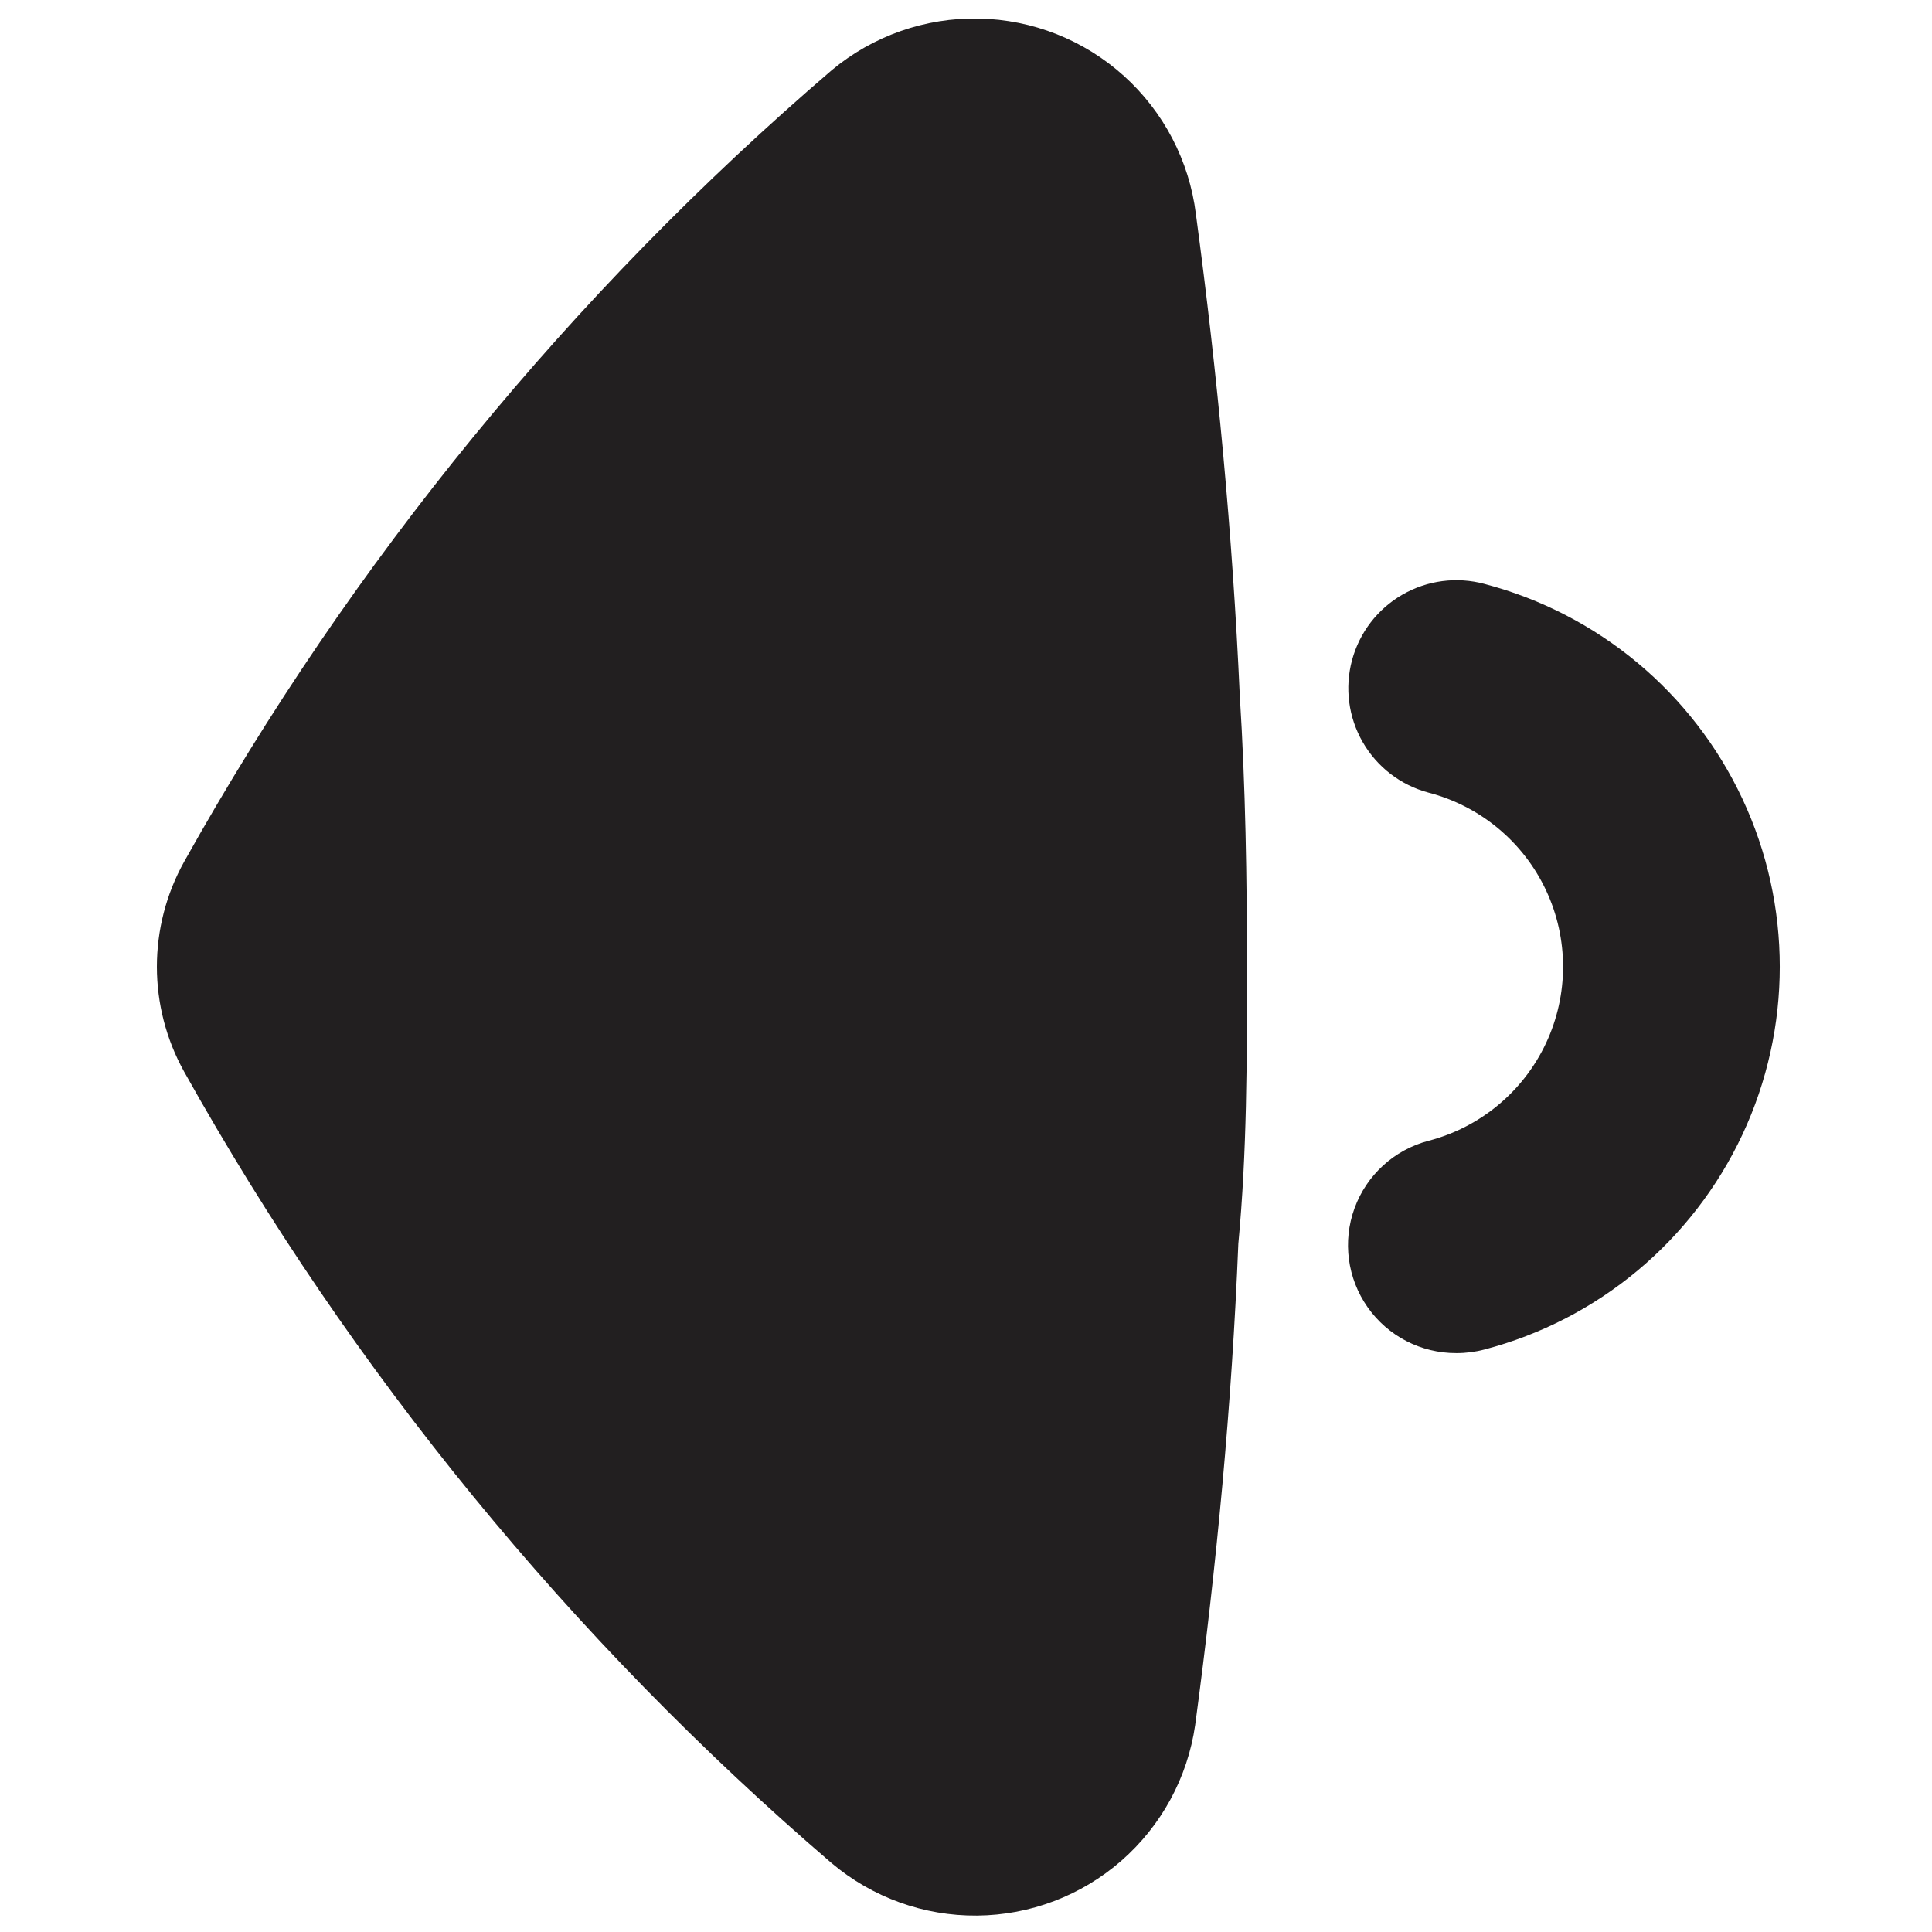 <?xml version="1.0" encoding="UTF-8"?>
<!-- Uploaded to: ICON Repo, www.svgrepo.com, Generator: ICON Repo Mixer Tools -->
<svg width="800px" height="800px" version="1.1" viewBox="144 144 512 512" xmlns="http://www.w3.org/2000/svg">
 <defs>
  <clipPath id="a">
   <path d="m185 148.09h431v503.81h-431z"/>
  </clipPath>
 </defs>
 <g clip-path="url(#a)">
  <path d="m364.43 637.79c-69.109-59.273-127.21-130.29-171.62-209.76-9.645-17.309-9.645-38.375 0-55.684 44.41-79.48 102.51-150.49 171.62-209.76 10.926-9.098 24.766-13.953 38.98-13.676 14.215 0.277 27.852 5.668 38.414 15.184 10.562 9.52 17.344 22.523 19.098 36.633 5.723 42.523 9.727 85.051 11.633 127.57 1.527 24.219 1.906 48.438 1.906 72.652 0 24.219 0 48.438-2.289 72.652-1.715 42.523-5.723 85.051-11.441 127.57-2.016 13.934-8.953 26.684-19.555 35.945-10.605 9.258-24.172 14.418-38.25 14.539-14.078 0.125-27.734-4.797-38.496-13.871zm172.96-339.05c-7.332-1.973-15.148-0.953-21.727 2.84-6.582 3.789-11.387 10.039-13.359 17.371-1.973 7.336-0.949 15.152 2.84 21.73 3.793 6.582 10.039 11.387 17.375 13.359 13.727 3.559 25.16 13.043 31.188 25.883 6.027 12.836 6.027 27.691 0 40.527-6.027 12.84-17.461 22.324-31.188 25.883-9.047 2.394-16.348 9.062-19.551 17.852-3.207 8.789-1.91 18.59 3.469 26.246s14.164 12.195 23.52 12.156c2.508 0.008 5.008-0.312 7.434-0.953 30.113-7.898 55.16-28.766 68.367-56.957 13.203-28.191 13.203-60.789 0-88.98-13.207-28.191-38.254-49.059-68.367-56.957z" fill="#221f20"/>
 </g>
</svg>